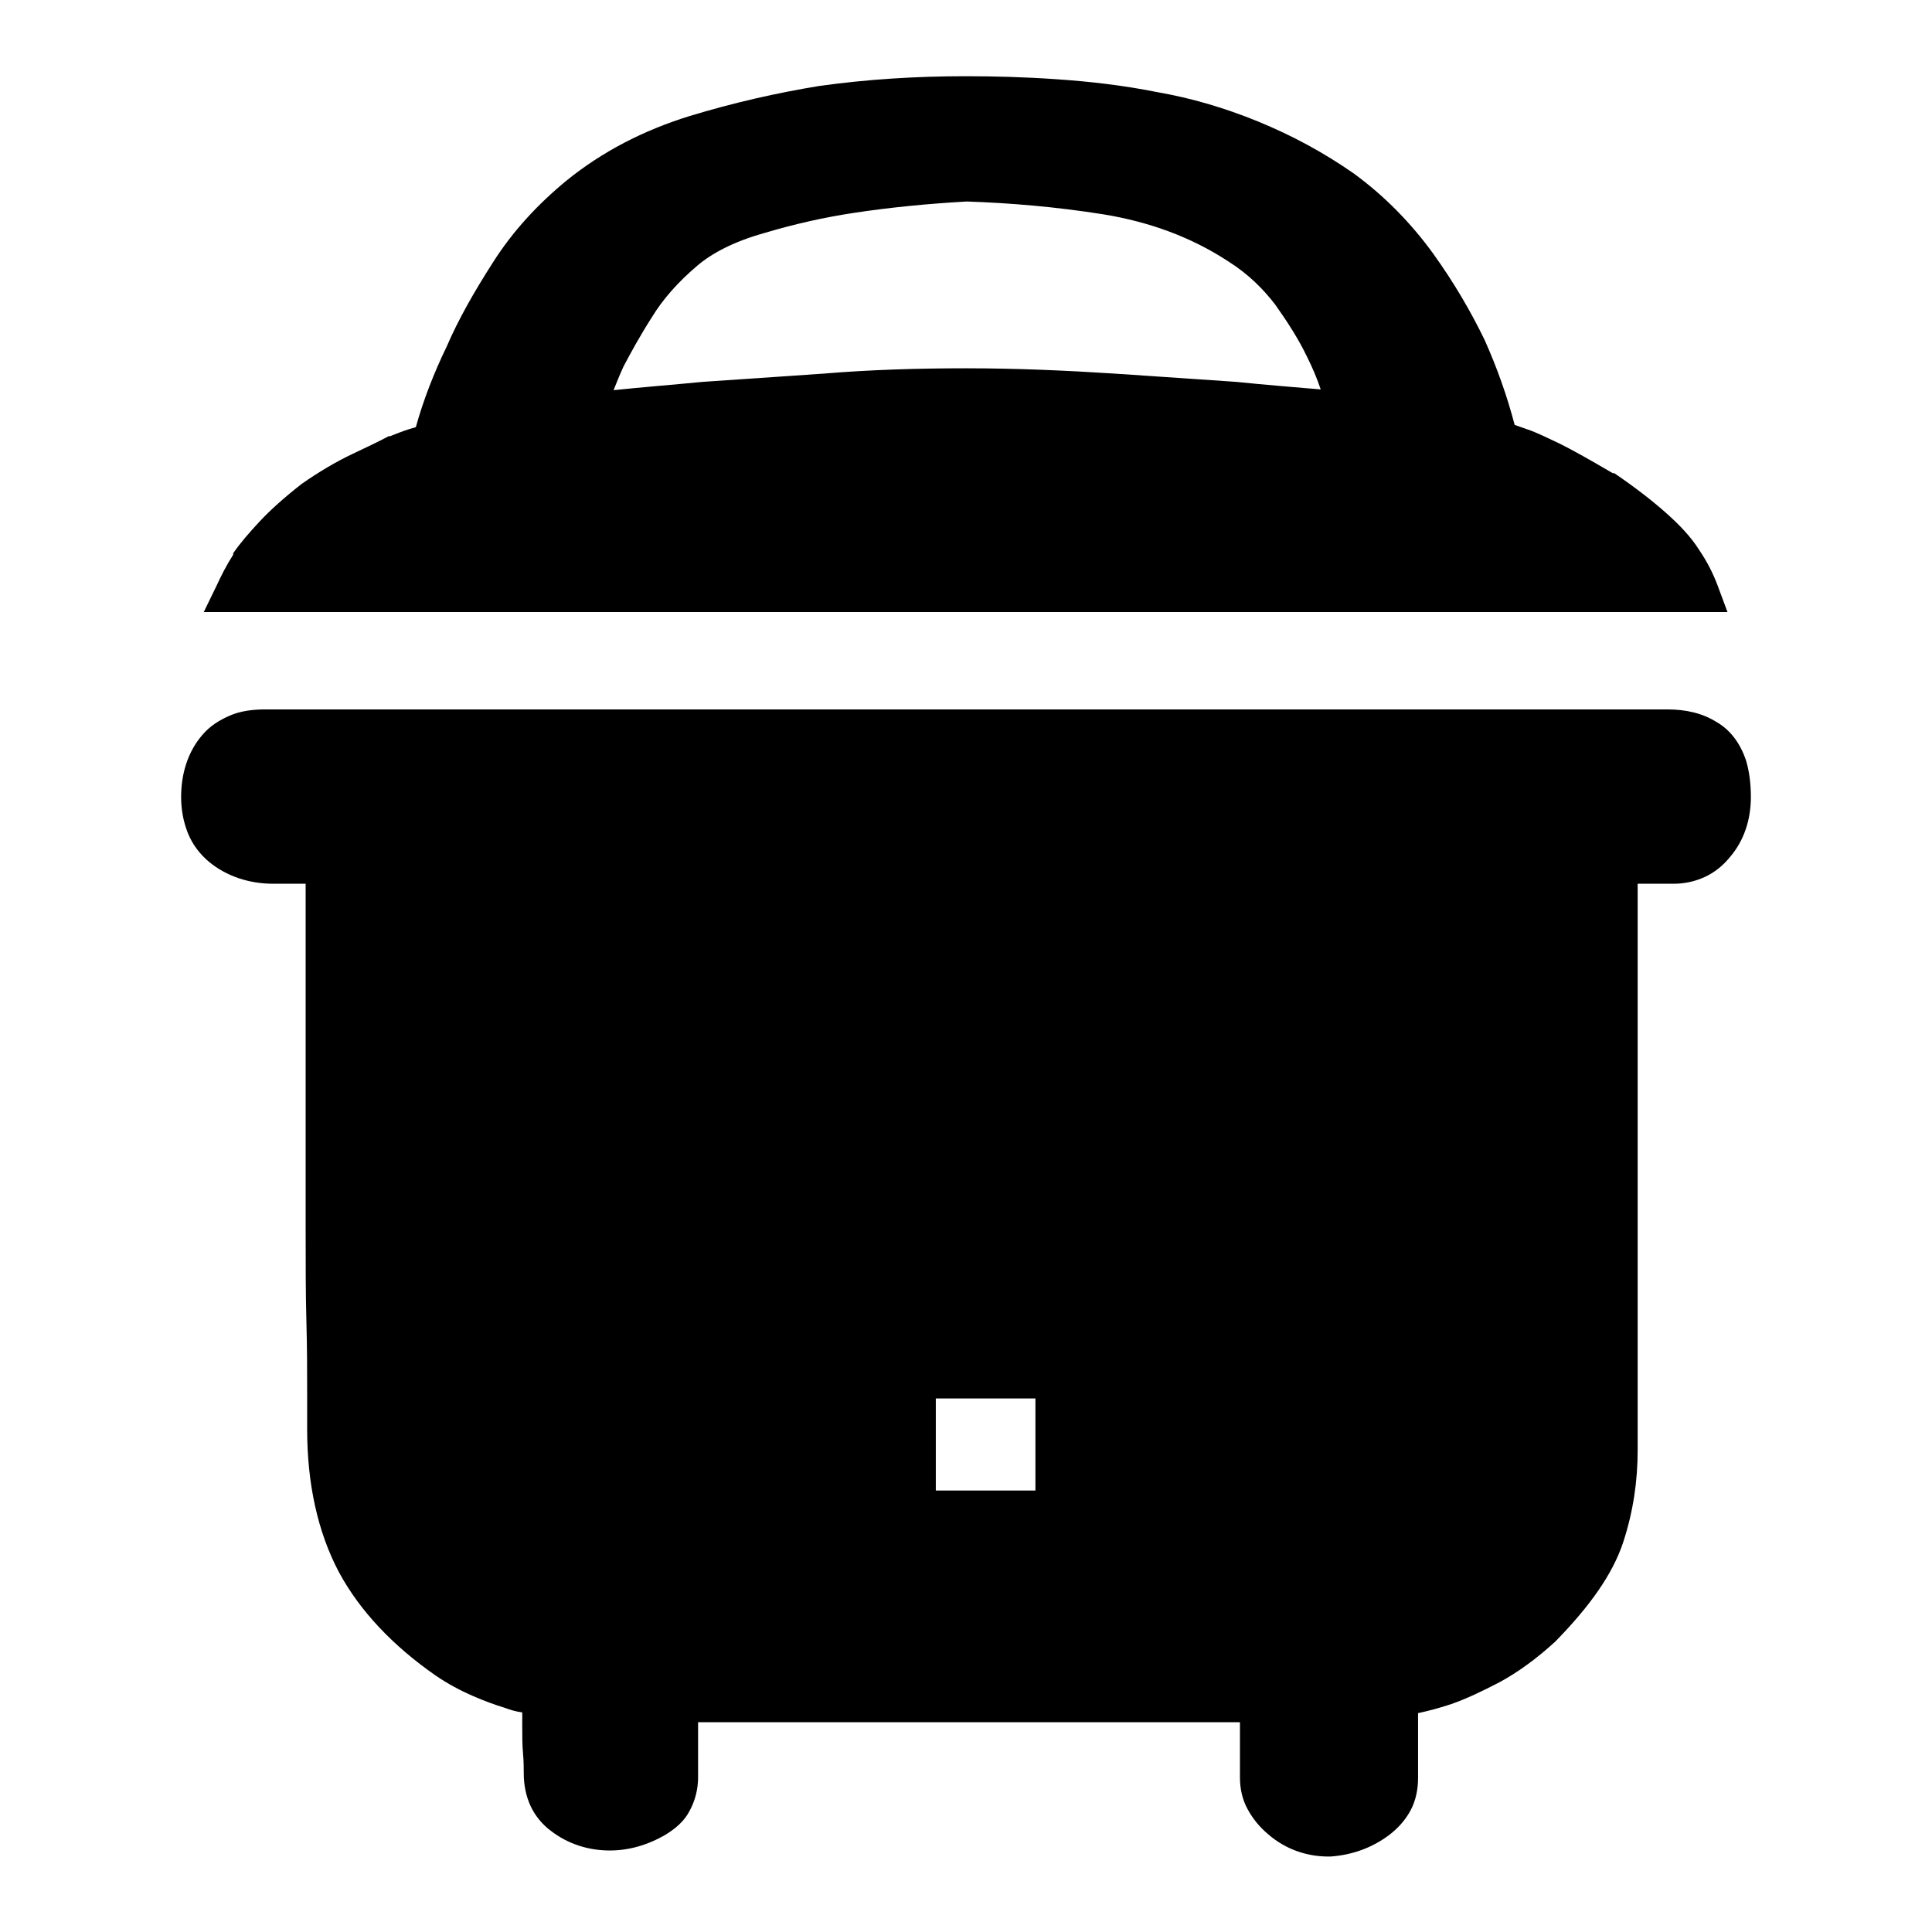 <?xml version="1.0" encoding="utf-8"?>
<!-- Svg Vector Icons : http://www.onlinewebfonts.com/icon -->
<!DOCTYPE svg PUBLIC "-//W3C//DTD SVG 1.1//EN" "http://www.w3.org/Graphics/SVG/1.1/DTD/svg11.dtd">
<svg version="1.1" xmlns="http://www.w3.org/2000/svg" xmlns:xlink="http://www.w3.org/1999/xlink" x="0px" y="0px" viewBox="0 0 256 256" enable-background="new 0 0 256 256" xml:space="preserve">
<g><g><path fill="#000000" d="M227.6,77.6c-0.6-1.6-1.4-3.2-2.5-4.8c-1-1.6-2.5-3.2-4.3-4.8c-1.8-1.6-4.1-3.4-6.9-5.3l-0.1,0l-0.1,0c-2.9-1.7-5.2-3-7-3.9c-1.7-0.8-3.1-1.5-4.3-1.9c-0.6-0.2-1.1-0.4-1.7-0.6c-1-3.8-2.3-7.5-4-11.3l0,0l0,0c-1.8-3.7-4-7.5-6.8-11.4c-2.9-4-6.4-7.6-10.5-10.6l0,0l0,0c-4-2.8-8.3-5.1-12.7-6.9c-4.4-1.8-8.8-3.1-13.4-3.9c-4.5-0.9-8.9-1.4-13.3-1.7c-4.3-0.3-8.3-0.4-12.1-0.4c-6.5,0-13,0.4-19.4,1.3h0h0c-5.5,0.9-11.3,2.2-17.2,4c-6.1,1.9-11.5,4.7-16.2,8.5c-3.9,3.2-7.2,6.8-9.8,10.9c-2.5,3.9-4.6,7.6-6.1,11.1c-1.7,3.5-3.1,7.1-4.1,10.7c-1.1,0.3-2.2,0.7-3.4,1.2l-0.1,0l-0.1,0c-1.3,0.7-3,1.5-4.9,2.4c-2.1,1-4.3,2.3-6.6,3.9l0,0l0,0c-2.3,1.8-4.1,3.4-5.6,5c-1.4,1.5-2.6,2.9-3.5,4.2l0,0.1l0,0.1c-0.9,1.4-1.6,2.8-2.2,4.1L27,81.1h201.9L227.6,77.6z M163.8,50.6L163.8,50.6L163.8,50.6c-4.6-0.3-10-0.7-16.2-1.1c-6.2-0.4-12.8-0.7-19.6-0.7c-6.5,0-12.8,0.2-18.8,0.7c-6,0.4-11.4,0.8-16.1,1.1h0h0c-4.1,0.4-8,0.7-11.8,1.1c0.4-1,0.8-2,1.3-3.1c1-1.9,2.2-4.1,3.8-6.6c1.4-2.3,3.4-4.6,6-6.8c2-1.7,4.9-3.2,8.8-4.3c4-1.2,8-2.1,12-2.7c4.6-0.7,9.6-1.2,14.9-1.5c5.8,0.2,11.8,0.7,18.1,1.7c6.1,1,11.6,3,16.5,6.2c2.7,1.7,4.7,3.7,6.3,5.8c1.7,2.4,3.1,4.6,4.2,6.9c0.7,1.4,1.3,2.8,1.8,4.3C171.5,51.3,167.7,51,163.8,50.6z M231.4,100.9c-0.7-2.2-2-4.1-3.9-5.2c-1.9-1.2-4.1-1.7-6.6-1.7H35.2c-1.7,0-3.3,0.2-4.7,0.8c-1.4,0.6-2.7,1.4-3.7,2.6c-1.9,2.2-2.8,5.1-2.8,8.2c0,1.7,0.3,3.3,0.9,4.8c0.6,1.5,1.6,2.8,2.8,3.8c2.3,1.9,5.3,2.9,8.5,2.9h4.3V163c0,4.4,0,8.5,0.1,12.1c0.1,3.6,0.1,6.8,0.1,9.5v4.8c0,7.2,1.4,13.6,4.2,18.9c2.8,5.2,7.2,9.8,12.8,13.7l0,0l0,0c1.6,1.1,3.3,2,4.9,2.7c1.6,0.7,3,1.2,4.3,1.6c0.8,0.3,1.5,0.5,2.3,0.6v1.8c0,1.3,0,2.5,0.1,3.6c0.1,1.1,0.1,2,0.1,2.7c0,1.5,0.3,3,0.9,4.3c0.6,1.3,1.6,2.5,2.7,3.3c2.2,1.7,4.9,2.6,7.8,2.6c2.5,0,5-0.7,7.4-2.1c1.3-0.8,2.5-1.8,3.2-3.2c0.7-1.3,1.1-2.8,1.1-4.4v-7.3h71.8v7.3c0,1.5,0.3,2.9,1,4.2c0.7,1.3,1.6,2.4,2.8,3.4c2.2,1.9,5,2.9,7.9,2.9c0,0,0,0,0.1,0h0.1h0.1c2.8-0.2,5.4-1.1,7.7-2.8c1.2-0.9,2.2-2,2.9-3.3c0.7-1.3,1-2.8,1-4.3V227c1.4-0.3,2.9-0.7,4.4-1.2h0h0c2-0.7,4.1-1.7,6.4-2.9c2.4-1.3,4.9-3.1,7.4-5.4l0,0l0,0c4.5-4.6,7.6-8.9,9-13.2c1.3-4,1.9-8,1.9-12.2v-75h4.8c1.4,0,2.8-0.3,4.1-0.9s2.4-1.5,3.3-2.6c1.9-2.2,2.8-5,2.8-8C232,103.9,231.8,102.3,231.4,100.9z M137.1,197.5H124v-12.2h13.2V197.5z"/></g></g>
</svg>